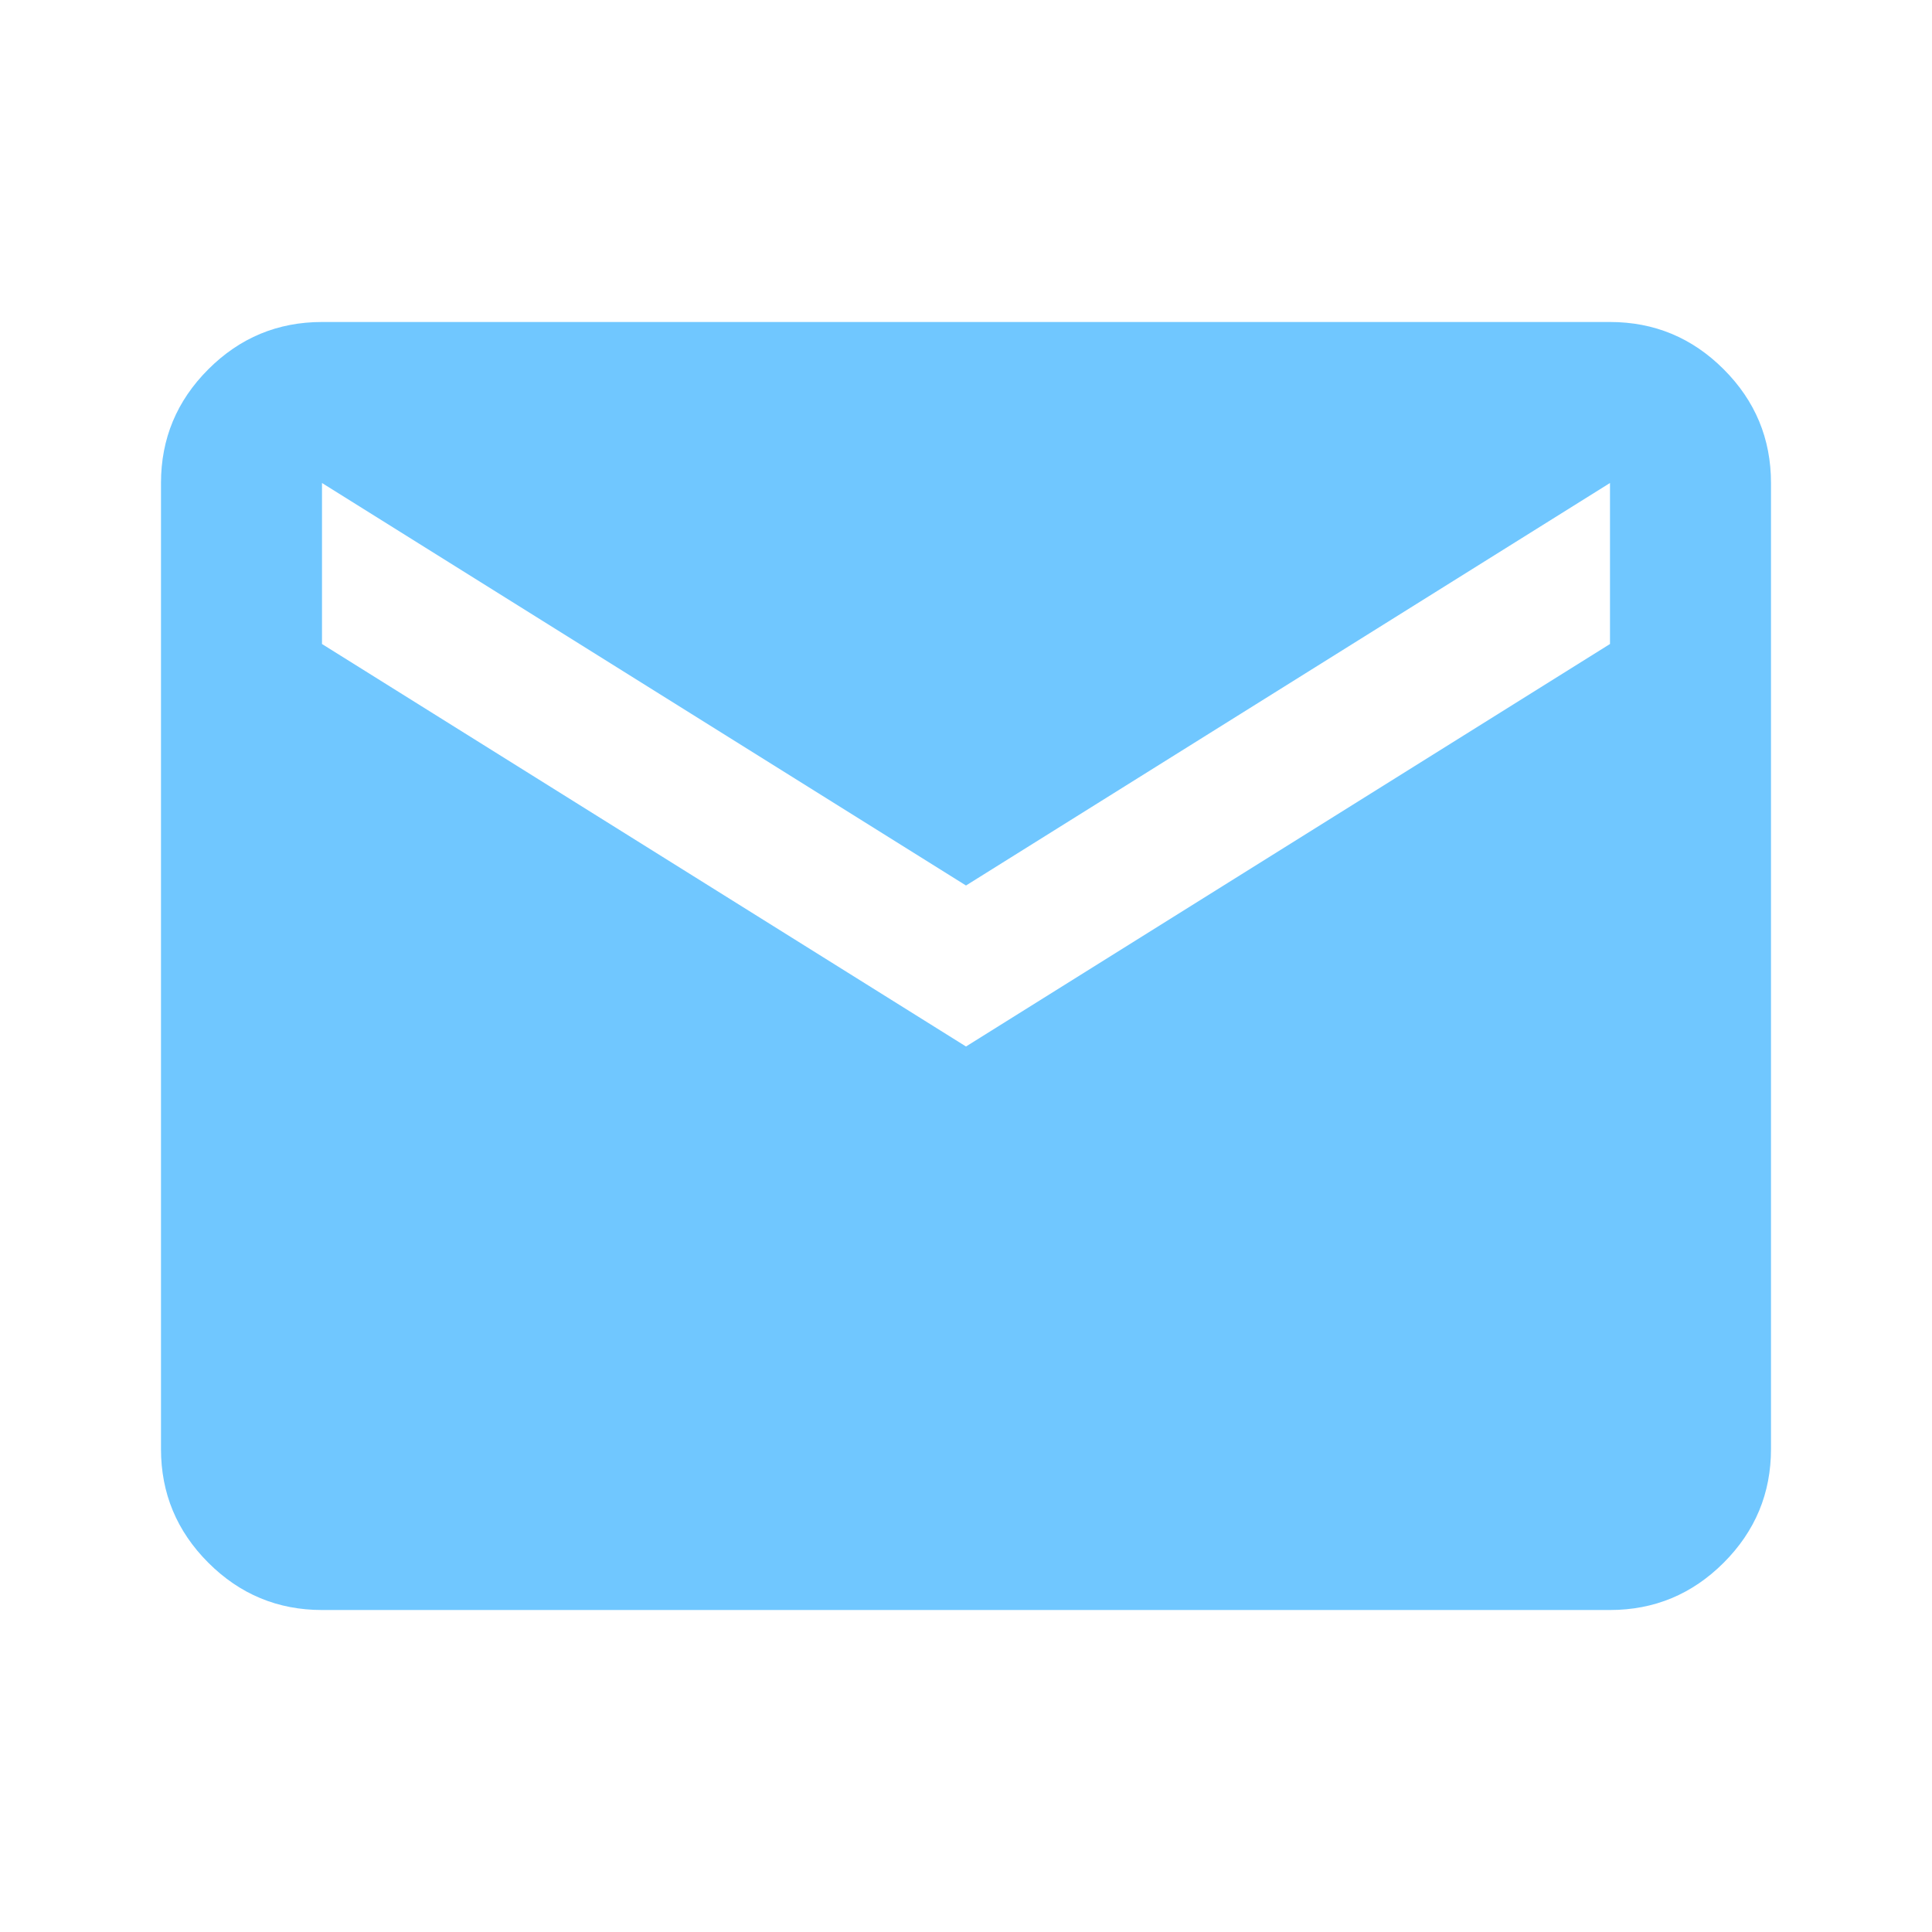 <svg width="128" height="128" viewBox="0 0 128 128" fill="none" xmlns="http://www.w3.org/2000/svg">
<path d="M21.333 106.667C18.4 106.667 15.889 105.622 13.8 103.533C11.711 101.444 10.666 98.933 10.666 96V32C10.666 29.067 11.711 26.555 13.8 24.467C15.889 22.378 18.4 21.333 21.333 21.333H106.666C109.6 21.333 112.111 22.378 114.2 24.467C116.289 26.555 117.333 29.067 117.333 32V96C117.333 98.933 116.289 101.444 114.2 103.533C112.111 105.622 109.6 106.667 106.666 106.667H21.333ZM64 69.333L106.666 42.667V32L64 58.667L21.333 32V42.667L64 69.333Z" fill="#70C7FF"/>
</svg>

